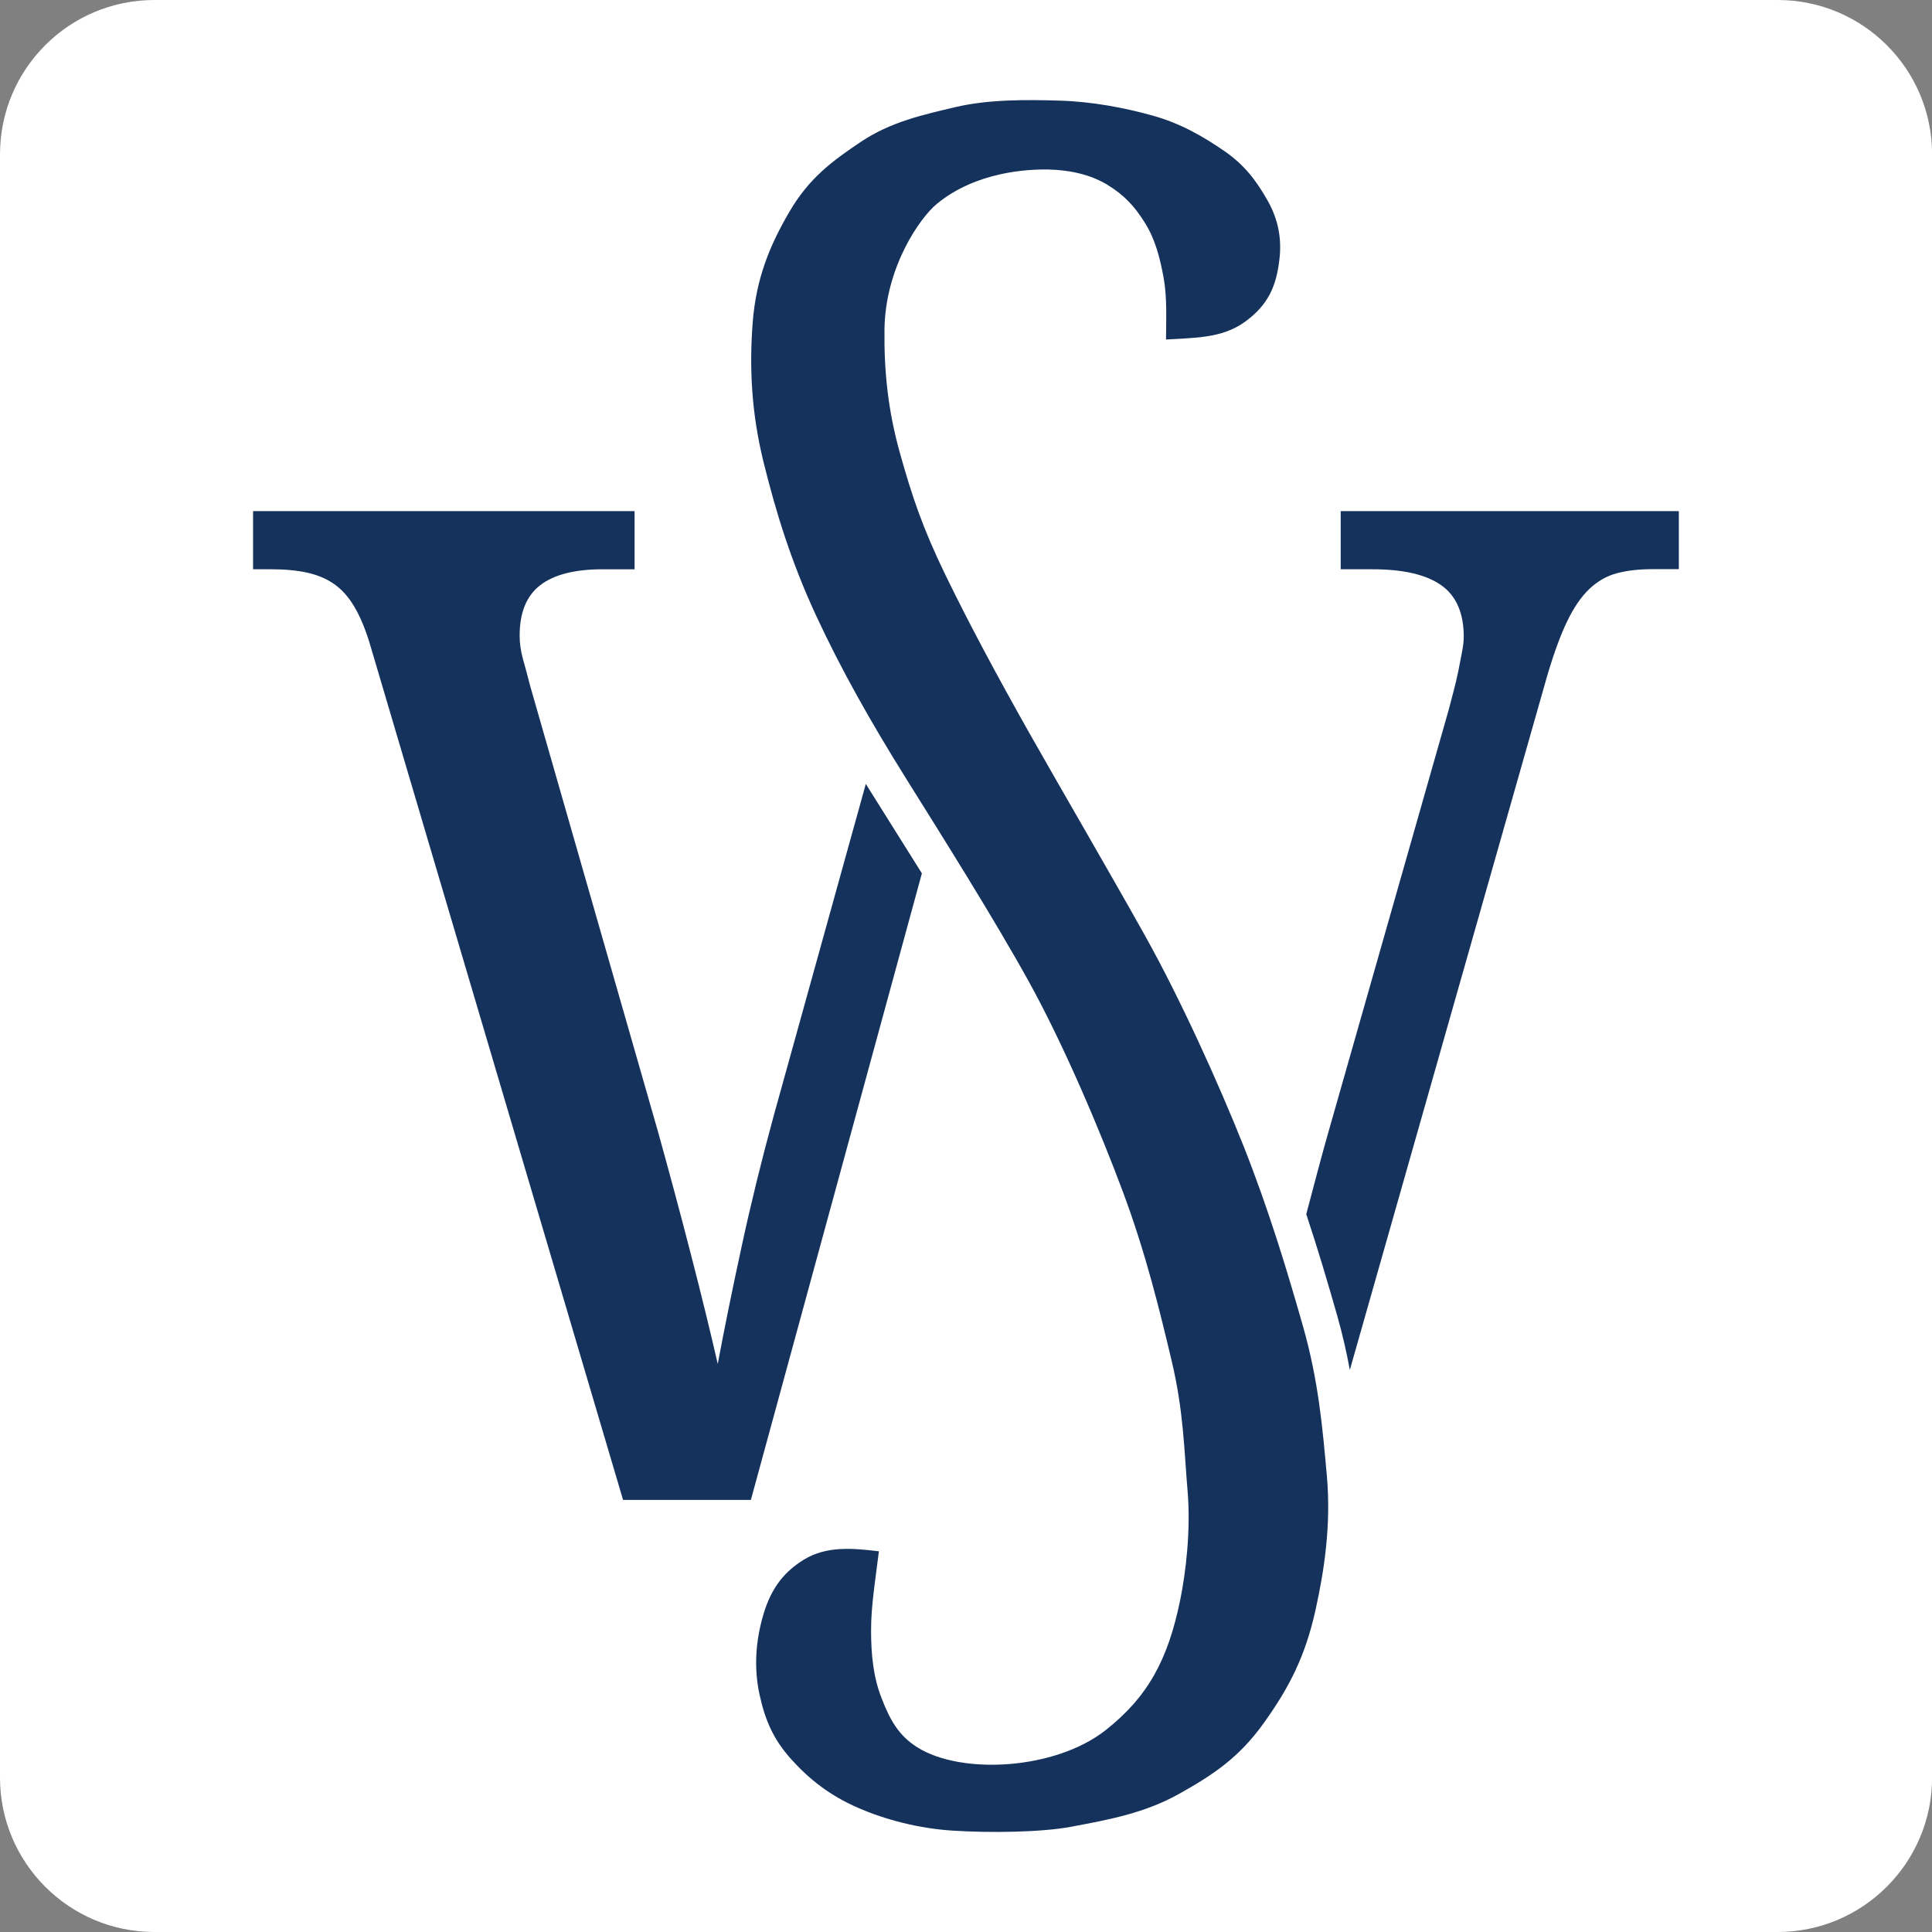 <?xml version="1.0" encoding="UTF-8"?>
<!-- Generator: Adobe Illustrator 27.2.0, SVG Export Plug-In . SVG Version: 6.00 Build 0)  -->
<svg xmlns="http://www.w3.org/2000/svg" xmlns:xlink="http://www.w3.org/1999/xlink" version="1.1" id="Ebene_1" x="0px" y="0px" viewBox="0 0 194.67 194.67" style="enable-background:new 0 0 194.67 194.67;" xml:space="preserve">
<rect x="0" y="0" width="194.67" height="194.67" fill="#808080" stroke="none"/>
<style type="text/css">
	.st0{fill:#FFFFFF;}
	.st1{fill:#14325C;}
</style>
<path class="st0" d="M179.11,194.67H15.56C6.96,194.67,0,187.7,0,179.11V15.56C0,6.96,6.96,0,15.56,0h163.56  c8.59,0,15.56,6.96,15.56,15.56v163.56C194.67,187.7,187.7,194.67,179.11,194.67z"></path>
<g>
	<path class="st1" d="M131.27,133.56c-1.59-5.57-3.43-11.67-5.94-18.01c-2.52-6.34-6.38-14.87-9.95-21.26   c-3.57-6.39-8.41-14.68-11.68-20.46c-3.26-5.78-6.09-11.06-8.43-15.88s-3.39-8.01-4.59-12.29c-1.2-4.28-1.61-8.24-1.56-12.45   c0.08-6.32,3.6-11.29,5.28-12.67c3.94-3.24,9.14-3.5,11.21-3.46c2.07,0.04,4.19,0.47,5.92,1.51c1.73,1.04,2.81,2.21,3.85,3.89   c1.04,1.68,1.49,3.48,1.86,5.47c0.37,1.99,0.26,4.2,0.25,6.26c2.75-0.18,5.59-0.09,7.92-1.76c2.33-1.68,3.21-3.56,3.52-6.44   c0.21-1.97-0.12-3.89-1.21-5.81c-1.09-1.92-2.28-3.56-4.38-5c-2.1-1.44-4.36-2.76-7.19-3.55c-2.83-0.79-6.08-1.41-9.36-1.51   c-3.28-0.1-7.15-0.14-10.51,0.65c-3.36,0.79-6.56,1.51-9.52,3.49s-5.25,3.69-7.22,7.06c-1.97,3.37-3.36,6.72-3.7,11.19   c-0.34,4.47-0.14,9.03,1.1,14.05c1.24,5.01,2.76,9.98,5.26,15.38c2.5,5.4,5.49,10.72,9.15,16.57c3.65,5.84,8.79,14,12.34,20.42   c3.55,6.43,7.2,15.08,9.49,21.23c2.29,6.16,3.69,11.93,4.89,16.99c1.2,5.06,1.25,9.05,1.59,13.03c0.34,3.98-0.18,8.28-0.74,11.01   c-1.24,6.09-3.3,9.79-7.5,13.11c-5.11,4.03-14.56,4.53-18.99,1.74c-1.94-1.22-2.79-2.85-3.62-5c-0.83-2.15-1.04-4.39-1.04-6.85   c0-2.47,0.48-5.36,0.79-7.9c-2.6-0.31-5.26-0.57-7.56,0.84c-2.3,1.41-3.46,3.28-4.16,5.81c-0.71,2.54-0.87,5.14-0.32,7.73   c0.56,2.59,1.37,4.54,3.23,6.6c1.86,2.05,3.87,3.62,6.67,4.85c2.81,1.23,6.16,2.09,9.49,2.31c3.83,0.25,8.99,0.18,11.99-0.38   c3.85-0.72,7.44-1.38,10.91-3.32c3.46-1.94,6.03-3.65,8.52-7.12c2.49-3.48,4.18-6.63,5.24-11.48c0.87-3.95,1.56-8.52,1.13-13.4   C133.26,143.86,132.86,139.14,131.27,133.56z"></path>
	<path class="st1" d="M87.24,78.99l-9.26,33.36c-1.23,4.5-2.31,8.89-3.24,13.19c-0.93,4.29-1.74,8.26-2.42,11.89   c-0.77-3.36-1.68-7.08-2.73-11.14c-1.05-4.07-2.16-8.21-3.34-12.44L53.45,69.22c-0.27-1.04-0.52-1.98-0.75-2.79   c-0.23-0.82-0.34-1.61-0.34-2.39c0-2.32,0.69-4.01,2.08-5.08c1.39-1.07,3.49-1.6,6.3-1.6h3.2V51.5H25.5v5.86h1.84   c1.36,0,2.57,0.11,3.61,0.34c1.04,0.23,1.95,0.61,2.73,1.16c0.77,0.54,1.44,1.29,2.01,2.25c0.57,0.95,1.08,2.16,1.53,3.61   l25.56,86.41h12.88L92.89,88L87.24,78.99z"></path>
	<path class="st1" d="M135.09,57.36h3.2c3.09,0,5.39,0.53,6.92,1.6c1.52,1.07,2.28,2.81,2.28,5.21c0,0.41-0.06,0.91-0.17,1.5   c-0.11,0.59-0.24,1.23-0.37,1.91c-0.14,0.68-0.3,1.36-0.48,2.04c-0.18,0.68-0.34,1.3-0.48,1.84l-12.27,43.07   c-0.52,1.83-1.32,4.86-2.1,7.81c1.18,3.55,2.19,6.97,3.12,10.23c0.54,1.91,0.95,3.72,1.27,5.47l19.86-69.85   c0.68-2.32,1.36-4.18,2.04-5.59c0.68-1.41,1.43-2.5,2.25-3.27c0.82-0.77,1.74-1.3,2.76-1.57c1.02-0.27,2.21-0.41,3.58-0.41h2.66   V51.5h-34.07V57.36z"></path>
</g>
</svg>
